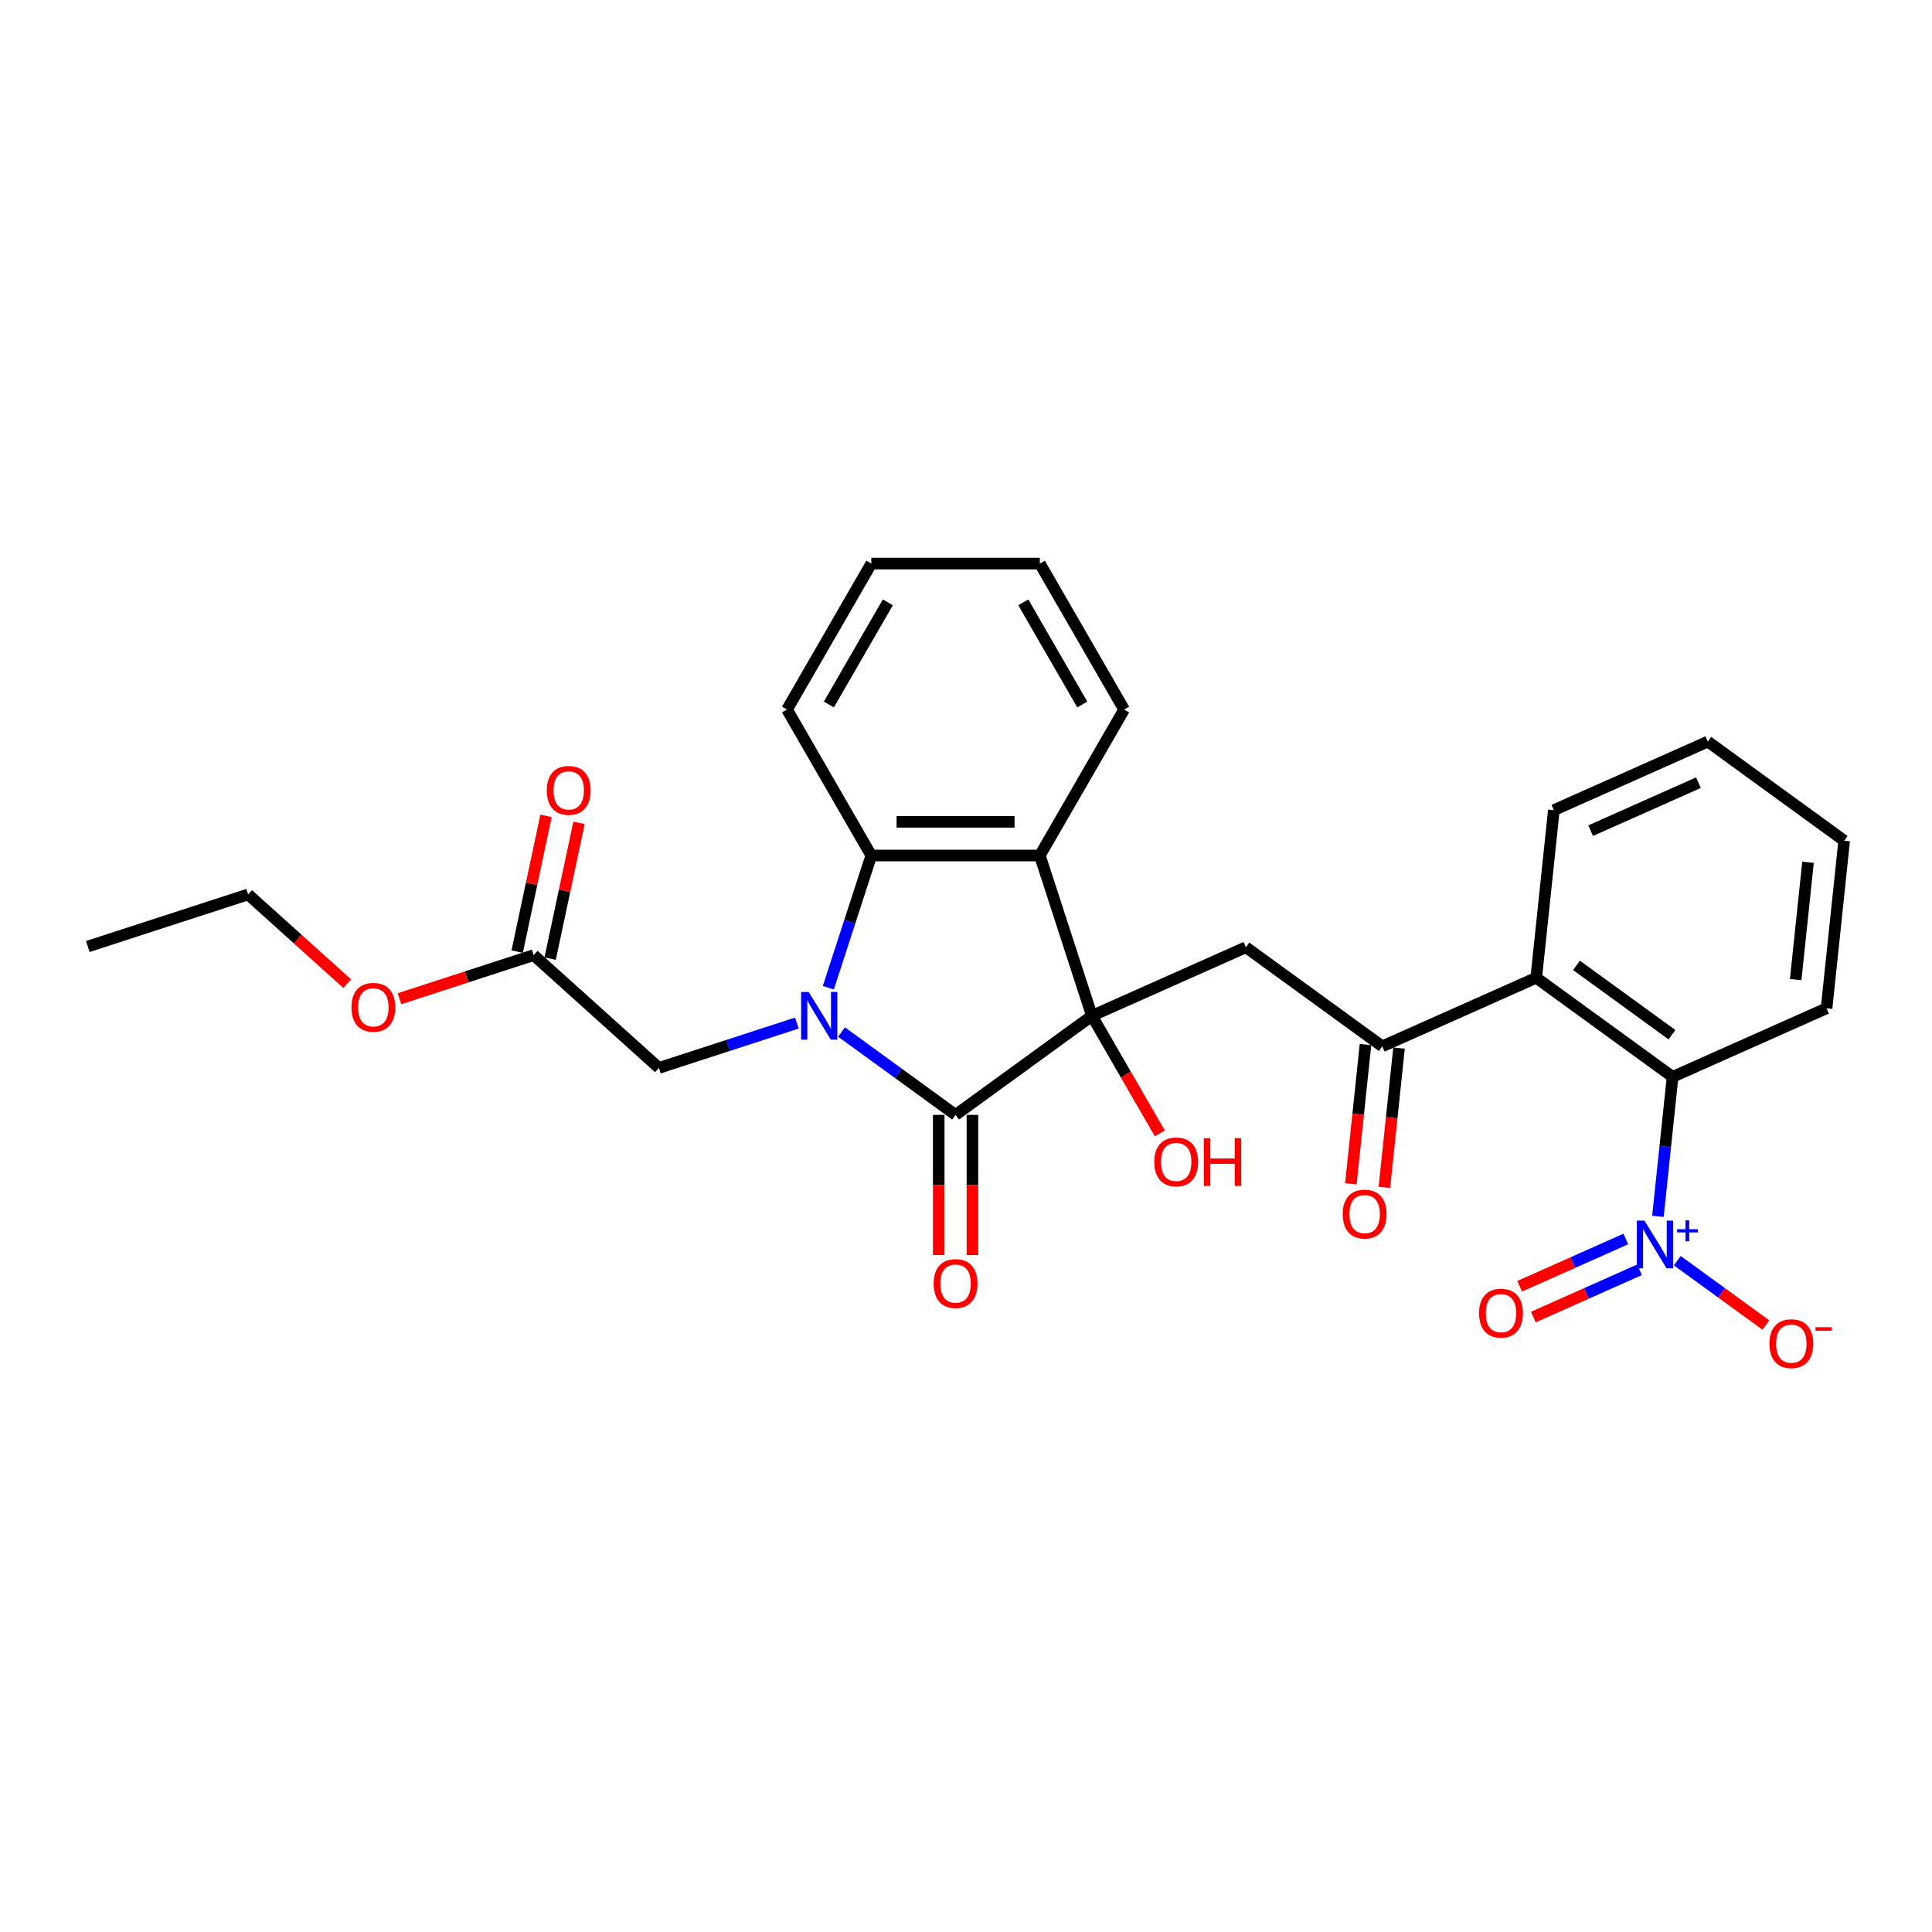 <?xml version='1.0' encoding='iso-8859-1'?>
<svg version='1.1' baseProfile='full'
              xmlns='http://www.w3.org/2000/svg'
                      xmlns:rdkit='http://www.rdkit.org/xml'
                      xmlns:xlink='http://www.w3.org/1999/xlink'
                  xml:space='preserve'
width='1000px' height='1000px' viewBox='0 0 1000 1000'>
<!-- END OF HEADER -->
<rect style='opacity:1.0;fill:#FFFFFF;stroke:none' width='1000' height='1000' x='0' y='0'> </rect>
<path class='bond-1' d='M 435.575,534.176 L 465.089,555.618' style='fill:none;fill-rule:evenodd;stroke:#0000FF;stroke-width:6px;stroke-linecap:butt;stroke-linejoin:miter;stroke-opacity:1' />
<path class='bond-1' d='M 465.089,555.618 L 494.603,577.061' style='fill:none;fill-rule:evenodd;stroke:#000000;stroke-width:6px;stroke-linecap:butt;stroke-linejoin:miter;stroke-opacity:1' />
<path class='bond-4' d='M 428.747,511.25 L 439.865,477.032' style='fill:none;fill-rule:evenodd;stroke:#0000FF;stroke-width:6px;stroke-linecap:butt;stroke-linejoin:miter;stroke-opacity:1' />
<path class='bond-4' d='M 439.865,477.032 L 450.983,442.814' style='fill:none;fill-rule:evenodd;stroke:#000000;stroke-width:6px;stroke-linecap:butt;stroke-linejoin:miter;stroke-opacity:1' />
<path class='bond-9' d='M 412.474,529.537 L 376.765,541.139' style='fill:none;fill-rule:evenodd;stroke:#0000FF;stroke-width:6px;stroke-linecap:butt;stroke-linejoin:miter;stroke-opacity:1' />
<path class='bond-9' d='M 376.765,541.139 L 341.055,552.742' style='fill:none;fill-rule:evenodd;stroke:#000000;stroke-width:6px;stroke-linecap:butt;stroke-linejoin:miter;stroke-opacity:1' />
<path class='bond-0' d='M 565.18,525.784 L 494.603,577.061' style='fill:none;fill-rule:evenodd;stroke:#000000;stroke-width:6px;stroke-linecap:butt;stroke-linejoin:miter;stroke-opacity:1' />
<path class='bond-5' d='M 565.18,525.784 L 644.877,490.3' style='fill:none;fill-rule:evenodd;stroke:#000000;stroke-width:6px;stroke-linecap:butt;stroke-linejoin:miter;stroke-opacity:1' />
<path class='bond-15' d='M 565.18,525.784 L 582.754,556.222' style='fill:none;fill-rule:evenodd;stroke:#000000;stroke-width:6px;stroke-linecap:butt;stroke-linejoin:miter;stroke-opacity:1' />
<path class='bond-15' d='M 582.754,556.222 L 600.328,586.661' style='fill:none;fill-rule:evenodd;stroke:#FF0000;stroke-width:6px;stroke-linecap:butt;stroke-linejoin:miter;stroke-opacity:1' />
<path class='bond-28' d='M 565.18,525.784 L 538.222,442.814' style='fill:none;fill-rule:evenodd;stroke:#000000;stroke-width:6px;stroke-linecap:butt;stroke-linejoin:miter;stroke-opacity:1' />
<path class='bond-12' d='M 485.879,577.061 L 485.879,613.344' style='fill:none;fill-rule:evenodd;stroke:#000000;stroke-width:6px;stroke-linecap:butt;stroke-linejoin:miter;stroke-opacity:1' />
<path class='bond-12' d='M 485.879,613.344 L 485.879,649.627' style='fill:none;fill-rule:evenodd;stroke:#FF0000;stroke-width:6px;stroke-linecap:butt;stroke-linejoin:miter;stroke-opacity:1' />
<path class='bond-12' d='M 503.326,577.061 L 503.326,613.344' style='fill:none;fill-rule:evenodd;stroke:#000000;stroke-width:6px;stroke-linecap:butt;stroke-linejoin:miter;stroke-opacity:1' />
<path class='bond-12' d='M 503.326,613.344 L 503.326,649.627' style='fill:none;fill-rule:evenodd;stroke:#FF0000;stroke-width:6px;stroke-linecap:butt;stroke-linejoin:miter;stroke-opacity:1' />
<path class='bond-2' d='M 538.222,442.814 L 450.983,442.814' style='fill:none;fill-rule:evenodd;stroke:#000000;stroke-width:6px;stroke-linecap:butt;stroke-linejoin:miter;stroke-opacity:1' />
<path class='bond-2' d='M 525.136,425.367 L 464.069,425.367' style='fill:none;fill-rule:evenodd;stroke:#000000;stroke-width:6px;stroke-linecap:butt;stroke-linejoin:miter;stroke-opacity:1' />
<path class='bond-17' d='M 538.222,442.814 L 581.842,367.263' style='fill:none;fill-rule:evenodd;stroke:#000000;stroke-width:6px;stroke-linecap:butt;stroke-linejoin:miter;stroke-opacity:1' />
<path class='bond-3' d='M 858.138,629.6 L 861.934,593.486' style='fill:none;fill-rule:evenodd;stroke:#0000FF;stroke-width:6px;stroke-linecap:butt;stroke-linejoin:miter;stroke-opacity:1' />
<path class='bond-3' d='M 861.934,593.486 L 865.73,557.373' style='fill:none;fill-rule:evenodd;stroke:#000000;stroke-width:6px;stroke-linecap:butt;stroke-linejoin:miter;stroke-opacity:1' />
<path class='bond-10' d='M 868.161,652.526 L 891.092,669.186' style='fill:none;fill-rule:evenodd;stroke:#0000FF;stroke-width:6px;stroke-linecap:butt;stroke-linejoin:miter;stroke-opacity:1' />
<path class='bond-10' d='M 891.092,669.186 L 914.023,685.847' style='fill:none;fill-rule:evenodd;stroke:#FF0000;stroke-width:6px;stroke-linecap:butt;stroke-linejoin:miter;stroke-opacity:1' />
<path class='bond-13' d='M 841.512,641.307 L 814.042,653.537' style='fill:none;fill-rule:evenodd;stroke:#0000FF;stroke-width:6px;stroke-linecap:butt;stroke-linejoin:miter;stroke-opacity:1' />
<path class='bond-13' d='M 814.042,653.537 L 786.572,665.768' style='fill:none;fill-rule:evenodd;stroke:#FF0000;stroke-width:6px;stroke-linecap:butt;stroke-linejoin:miter;stroke-opacity:1' />
<path class='bond-13' d='M 848.609,657.246 L 821.138,669.477' style='fill:none;fill-rule:evenodd;stroke:#0000FF;stroke-width:6px;stroke-linecap:butt;stroke-linejoin:miter;stroke-opacity:1' />
<path class='bond-13' d='M 821.138,669.477 L 793.668,681.707' style='fill:none;fill-rule:evenodd;stroke:#FF0000;stroke-width:6px;stroke-linecap:butt;stroke-linejoin:miter;stroke-opacity:1' />
<path class='bond-19' d='M 450.983,442.814 L 407.364,367.263' style='fill:none;fill-rule:evenodd;stroke:#000000;stroke-width:6px;stroke-linecap:butt;stroke-linejoin:miter;stroke-opacity:1' />
<path class='bond-6' d='M 644.877,490.3 L 715.455,541.578' style='fill:none;fill-rule:evenodd;stroke:#000000;stroke-width:6px;stroke-linecap:butt;stroke-linejoin:miter;stroke-opacity:1' />
<path class='bond-7' d='M 715.455,541.578 L 795.152,506.095' style='fill:none;fill-rule:evenodd;stroke:#000000;stroke-width:6px;stroke-linecap:butt;stroke-linejoin:miter;stroke-opacity:1' />
<path class='bond-14' d='M 706.779,540.666 L 702.991,576.71' style='fill:none;fill-rule:evenodd;stroke:#000000;stroke-width:6px;stroke-linecap:butt;stroke-linejoin:miter;stroke-opacity:1' />
<path class='bond-14' d='M 702.991,576.71 L 699.202,612.754' style='fill:none;fill-rule:evenodd;stroke:#FF0000;stroke-width:6px;stroke-linecap:butt;stroke-linejoin:miter;stroke-opacity:1' />
<path class='bond-14' d='M 724.131,542.49 L 720.343,578.534' style='fill:none;fill-rule:evenodd;stroke:#000000;stroke-width:6px;stroke-linecap:butt;stroke-linejoin:miter;stroke-opacity:1' />
<path class='bond-14' d='M 720.343,578.534 L 716.554,614.578' style='fill:none;fill-rule:evenodd;stroke:#FF0000;stroke-width:6px;stroke-linecap:butt;stroke-linejoin:miter;stroke-opacity:1' />
<path class='bond-8' d='M 795.152,506.095 L 865.73,557.373' style='fill:none;fill-rule:evenodd;stroke:#000000;stroke-width:6px;stroke-linecap:butt;stroke-linejoin:miter;stroke-opacity:1' />
<path class='bond-8' d='M 815.994,499.671 L 865.399,535.565' style='fill:none;fill-rule:evenodd;stroke:#000000;stroke-width:6px;stroke-linecap:butt;stroke-linejoin:miter;stroke-opacity:1' />
<path class='bond-20' d='M 795.152,506.095 L 804.271,419.334' style='fill:none;fill-rule:evenodd;stroke:#000000;stroke-width:6px;stroke-linecap:butt;stroke-linejoin:miter;stroke-opacity:1' />
<path class='bond-21' d='M 865.73,557.373 L 945.426,521.889' style='fill:none;fill-rule:evenodd;stroke:#000000;stroke-width:6px;stroke-linecap:butt;stroke-linejoin:miter;stroke-opacity:1' />
<path class='bond-11' d='M 341.055,552.742 L 276.224,494.368' style='fill:none;fill-rule:evenodd;stroke:#000000;stroke-width:6px;stroke-linecap:butt;stroke-linejoin:miter;stroke-opacity:1' />
<path class='bond-16' d='M 284.757,496.181 L 292.226,461.044' style='fill:none;fill-rule:evenodd;stroke:#000000;stroke-width:6px;stroke-linecap:butt;stroke-linejoin:miter;stroke-opacity:1' />
<path class='bond-16' d='M 292.226,461.044 L 299.695,425.906' style='fill:none;fill-rule:evenodd;stroke:#FF0000;stroke-width:6px;stroke-linecap:butt;stroke-linejoin:miter;stroke-opacity:1' />
<path class='bond-16' d='M 267.691,492.554 L 275.16,457.416' style='fill:none;fill-rule:evenodd;stroke:#000000;stroke-width:6px;stroke-linecap:butt;stroke-linejoin:miter;stroke-opacity:1' />
<path class='bond-16' d='M 275.16,457.416 L 282.628,422.279' style='fill:none;fill-rule:evenodd;stroke:#FF0000;stroke-width:6px;stroke-linecap:butt;stroke-linejoin:miter;stroke-opacity:1' />
<path class='bond-18' d='M 276.224,494.368 L 241.501,505.65' style='fill:none;fill-rule:evenodd;stroke:#000000;stroke-width:6px;stroke-linecap:butt;stroke-linejoin:miter;stroke-opacity:1' />
<path class='bond-18' d='M 241.501,505.65 L 206.777,516.932' style='fill:none;fill-rule:evenodd;stroke:#FF0000;stroke-width:6px;stroke-linecap:butt;stroke-linejoin:miter;stroke-opacity:1' />
<path class='bond-29' d='M 581.842,367.263 L 538.222,291.712' style='fill:none;fill-rule:evenodd;stroke:#000000;stroke-width:6px;stroke-linecap:butt;stroke-linejoin:miter;stroke-opacity:1' />
<path class='bond-29' d='M 560.188,364.654 L 529.655,311.769' style='fill:none;fill-rule:evenodd;stroke:#000000;stroke-width:6px;stroke-linecap:butt;stroke-linejoin:miter;stroke-opacity:1' />
<path class='bond-22' d='M 179.733,509.151 L 154.078,486.051' style='fill:none;fill-rule:evenodd;stroke:#FF0000;stroke-width:6px;stroke-linecap:butt;stroke-linejoin:miter;stroke-opacity:1' />
<path class='bond-22' d='M 154.078,486.051 L 128.424,462.952' style='fill:none;fill-rule:evenodd;stroke:#000000;stroke-width:6px;stroke-linecap:butt;stroke-linejoin:miter;stroke-opacity:1' />
<path class='bond-25' d='M 407.364,367.263 L 450.983,291.712' style='fill:none;fill-rule:evenodd;stroke:#000000;stroke-width:6px;stroke-linecap:butt;stroke-linejoin:miter;stroke-opacity:1' />
<path class='bond-25' d='M 429.017,364.654 L 459.55,311.769' style='fill:none;fill-rule:evenodd;stroke:#000000;stroke-width:6px;stroke-linecap:butt;stroke-linejoin:miter;stroke-opacity:1' />
<path class='bond-24' d='M 804.271,419.334 L 883.968,383.85' style='fill:none;fill-rule:evenodd;stroke:#000000;stroke-width:6px;stroke-linecap:butt;stroke-linejoin:miter;stroke-opacity:1' />
<path class='bond-24' d='M 823.322,429.951 L 879.11,405.112' style='fill:none;fill-rule:evenodd;stroke:#000000;stroke-width:6px;stroke-linecap:butt;stroke-linejoin:miter;stroke-opacity:1' />
<path class='bond-30' d='M 945.426,521.889 L 954.545,435.128' style='fill:none;fill-rule:evenodd;stroke:#000000;stroke-width:6px;stroke-linecap:butt;stroke-linejoin:miter;stroke-opacity:1' />
<path class='bond-30' d='M 929.442,507.051 L 935.825,446.319' style='fill:none;fill-rule:evenodd;stroke:#000000;stroke-width:6px;stroke-linecap:butt;stroke-linejoin:miter;stroke-opacity:1' />
<path class='bond-27' d='M 128.424,462.952 L 45.455,489.91' style='fill:none;fill-rule:evenodd;stroke:#000000;stroke-width:6px;stroke-linecap:butt;stroke-linejoin:miter;stroke-opacity:1' />
<path class='bond-23' d='M 538.222,291.712 L 450.983,291.712' style='fill:none;fill-rule:evenodd;stroke:#000000;stroke-width:6px;stroke-linecap:butt;stroke-linejoin:miter;stroke-opacity:1' />
<path class='bond-26' d='M 883.968,383.85 L 954.545,435.128' style='fill:none;fill-rule:evenodd;stroke:#000000;stroke-width:6px;stroke-linecap:butt;stroke-linejoin:miter;stroke-opacity:1' />
<path  class='atom-0' d='M 418.564 513.431
L 426.659 526.516
Q 427.462 527.808, 428.753 530.146
Q 430.044 532.484, 430.114 532.623
L 430.114 513.431
L 433.394 513.431
L 433.394 538.137
L 430.009 538.137
L 421.32 523.829
Q 420.308 522.154, 419.227 520.235
Q 418.18 518.316, 417.866 517.723
L 417.866 538.137
L 414.655 538.137
L 414.655 513.431
L 418.564 513.431
' fill='#0000FF'/>
<path  class='atom-4' d='M 851.15 631.781
L 859.245 644.867
Q 860.048 646.158, 861.339 648.496
Q 862.63 650.834, 862.7 650.973
L 862.7 631.781
L 865.98 631.781
L 865.98 656.487
L 862.595 656.487
L 853.906 642.18
Q 852.894 640.505, 851.813 638.585
Q 850.766 636.666, 850.452 636.073
L 850.452 656.487
L 847.241 656.487
L 847.241 631.781
L 851.15 631.781
' fill='#0000FF'/>
<path  class='atom-4' d='M 868.053 636.234
L 872.406 636.234
L 872.406 631.651
L 874.34 631.651
L 874.34 636.234
L 878.809 636.234
L 878.809 637.892
L 874.34 637.892
L 874.34 642.499
L 872.406 642.499
L 872.406 637.892
L 868.053 637.892
L 868.053 636.234
' fill='#0000FF'/>
<path  class='atom-11' d='M 915.848 695.481
Q 915.848 689.549, 918.779 686.234
Q 921.71 682.919, 927.189 682.919
Q 932.667 682.919, 935.598 686.234
Q 938.53 689.549, 938.53 695.481
Q 938.53 701.483, 935.564 704.903
Q 932.597 708.288, 927.189 708.288
Q 921.745 708.288, 918.779 704.903
Q 915.848 701.518, 915.848 695.481
M 927.189 705.496
Q 930.957 705.496, 932.981 702.984
Q 935.04 700.437, 935.04 695.481
Q 935.04 690.631, 932.981 688.188
Q 930.957 685.711, 927.189 685.711
Q 923.42 685.711, 921.361 688.153
Q 919.337 690.596, 919.337 695.481
Q 919.337 700.471, 921.361 702.984
Q 923.42 705.496, 927.189 705.496
' fill='#FF0000'/>
<path  class='atom-11' d='M 939.681 686.951
L 948.134 686.951
L 948.134 688.794
L 939.681 688.794
L 939.681 686.951
' fill='#FF0000'/>
<path  class='atom-13' d='M 483.261 664.37
Q 483.261 658.438, 486.193 655.123
Q 489.124 651.808, 494.603 651.808
Q 500.081 651.808, 503.012 655.123
Q 505.944 658.438, 505.944 664.37
Q 505.944 670.372, 502.977 673.792
Q 500.011 677.177, 494.603 677.177
Q 489.159 677.177, 486.193 673.792
Q 483.261 670.407, 483.261 664.37
M 494.603 674.385
Q 498.371 674.385, 500.395 671.873
Q 502.454 669.325, 502.454 664.37
Q 502.454 659.52, 500.395 657.077
Q 498.371 654.599, 494.603 654.599
Q 490.834 654.599, 488.775 657.042
Q 486.751 659.485, 486.751 664.37
Q 486.751 669.36, 488.775 671.873
Q 490.834 674.385, 494.603 674.385
' fill='#FF0000'/>
<path  class='atom-14' d='M 765.573 679.687
Q 765.573 673.755, 768.504 670.439
Q 771.435 667.124, 776.914 667.124
Q 782.393 667.124, 785.324 670.439
Q 788.255 673.755, 788.255 679.687
Q 788.255 685.689, 785.289 689.109
Q 782.323 692.494, 776.914 692.494
Q 771.47 692.494, 768.504 689.109
Q 765.573 685.724, 765.573 679.687
M 776.914 689.702
Q 780.683 689.702, 782.707 687.189
Q 784.765 684.642, 784.765 679.687
Q 784.765 674.836, 782.707 672.394
Q 780.683 669.916, 776.914 669.916
Q 773.145 669.916, 771.086 672.359
Q 769.062 674.801, 769.062 679.687
Q 769.062 684.677, 771.086 687.189
Q 773.145 689.702, 776.914 689.702
' fill='#FF0000'/>
<path  class='atom-15' d='M 694.995 628.409
Q 694.995 622.477, 697.926 619.162
Q 700.857 615.847, 706.336 615.847
Q 711.815 615.847, 714.746 619.162
Q 717.677 622.477, 717.677 628.409
Q 717.677 634.411, 714.711 637.831
Q 711.745 641.216, 706.336 641.216
Q 700.892 641.216, 697.926 637.831
Q 694.995 634.446, 694.995 628.409
M 706.336 638.424
Q 710.105 638.424, 712.129 635.912
Q 714.188 633.364, 714.188 628.409
Q 714.188 623.559, 712.129 621.116
Q 710.105 618.638, 706.336 618.638
Q 702.567 618.638, 700.509 621.081
Q 698.485 623.524, 698.485 628.409
Q 698.485 633.399, 700.509 635.912
Q 702.567 638.424, 706.336 638.424
' fill='#FF0000'/>
<path  class='atom-16' d='M 597.459 601.405
Q 597.459 595.472, 600.39 592.157
Q 603.321 588.842, 608.8 588.842
Q 614.279 588.842, 617.21 592.157
Q 620.141 595.472, 620.141 601.405
Q 620.141 607.407, 617.175 610.826
Q 614.209 614.211, 608.8 614.211
Q 603.356 614.211, 600.39 610.826
Q 597.459 607.442, 597.459 601.405
M 608.8 611.42
Q 612.569 611.42, 614.593 608.907
Q 616.651 606.36, 616.651 601.405
Q 616.651 596.554, 614.593 594.111
Q 612.569 591.634, 608.8 591.634
Q 605.031 591.634, 602.972 594.077
Q 600.948 596.519, 600.948 601.405
Q 600.948 606.395, 602.972 608.907
Q 605.031 611.42, 608.8 611.42
' fill='#FF0000'/>
<path  class='atom-16' d='M 623.107 589.121
L 626.457 589.121
L 626.457 599.625
L 639.089 599.625
L 639.089 589.121
L 642.439 589.121
L 642.439 613.827
L 639.089 613.827
L 639.089 602.417
L 626.457 602.417
L 626.457 613.827
L 623.107 613.827
L 623.107 589.121
' fill='#FF0000'/>
<path  class='atom-17' d='M 283.021 409.105
Q 283.021 403.173, 285.952 399.857
Q 288.884 396.542, 294.362 396.542
Q 299.841 396.542, 302.772 399.857
Q 305.703 403.173, 305.703 409.105
Q 305.703 415.107, 302.737 418.527
Q 299.771 421.912, 294.362 421.912
Q 288.919 421.912, 285.952 418.527
Q 283.021 415.142, 283.021 409.105
M 294.362 419.12
Q 298.131 419.12, 300.155 416.607
Q 302.214 414.06, 302.214 409.105
Q 302.214 404.254, 300.155 401.812
Q 298.131 399.334, 294.362 399.334
Q 290.594 399.334, 288.535 401.777
Q 286.511 404.219, 286.511 409.105
Q 286.511 414.095, 288.535 416.607
Q 290.594 419.12, 294.362 419.12
' fill='#FF0000'/>
<path  class='atom-19' d='M 181.914 521.396
Q 181.914 515.464, 184.845 512.148
Q 187.776 508.833, 193.255 508.833
Q 198.734 508.833, 201.665 512.148
Q 204.596 515.464, 204.596 521.396
Q 204.596 527.398, 201.63 530.818
Q 198.664 534.202, 193.255 534.202
Q 187.811 534.202, 184.845 530.818
Q 181.914 527.433, 181.914 521.396
M 193.255 531.411
Q 197.024 531.411, 199.048 528.898
Q 201.107 526.351, 201.107 521.396
Q 201.107 516.545, 199.048 514.103
Q 197.024 511.625, 193.255 511.625
Q 189.486 511.625, 187.427 514.068
Q 185.403 516.51, 185.403 521.396
Q 185.403 526.386, 187.427 528.898
Q 189.486 531.411, 193.255 531.411
' fill='#FF0000'/>
</svg>
